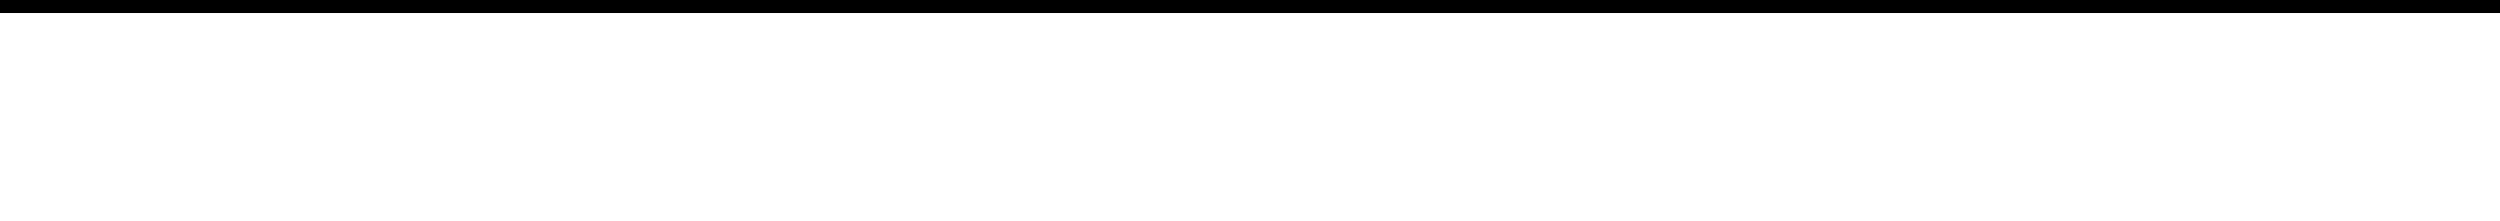 <svg xmlns="http://www.w3.org/2000/svg" viewBox="0 0 1920 170" preserveAspectRatio="none">
    <path fill="#000000" opacity="0.3" duration="2" delay="0.1"
          d="M1920,0 L1920,0 L960,10 L0,0 L0,0z"
          to-d="M1920,0 L1920,170 L960,10 L0,170 L0,0z"></path>
    <path fill="#000000" opacity="0.3" duration="2" delay="0.2"
          d="M1920,0 L1920,0 L960,10 L0,0 L0,0z"
          to-d="M1920,0 L1920,130 L960,10 L0,130 L0,0z"></path>
    <path fill="#000000" opacity="0.3" duration="2" delay="0.3"
          d="M1920,0 L1920,0 L960,10 L0,0 L0,0z"
          to-d="M1920,0 L1920,90 L960,10 L0,90 L0,0z"></path>
    <path fill="#000000" duration="2" delay="0.4"
          d="M1920,-2 L1920,10 L960,10 L0,10 L0,-2z"
          to-d="M1920,-2 L1920,50 L960,10 L0,50 L0,-2z"></path>
</svg>
